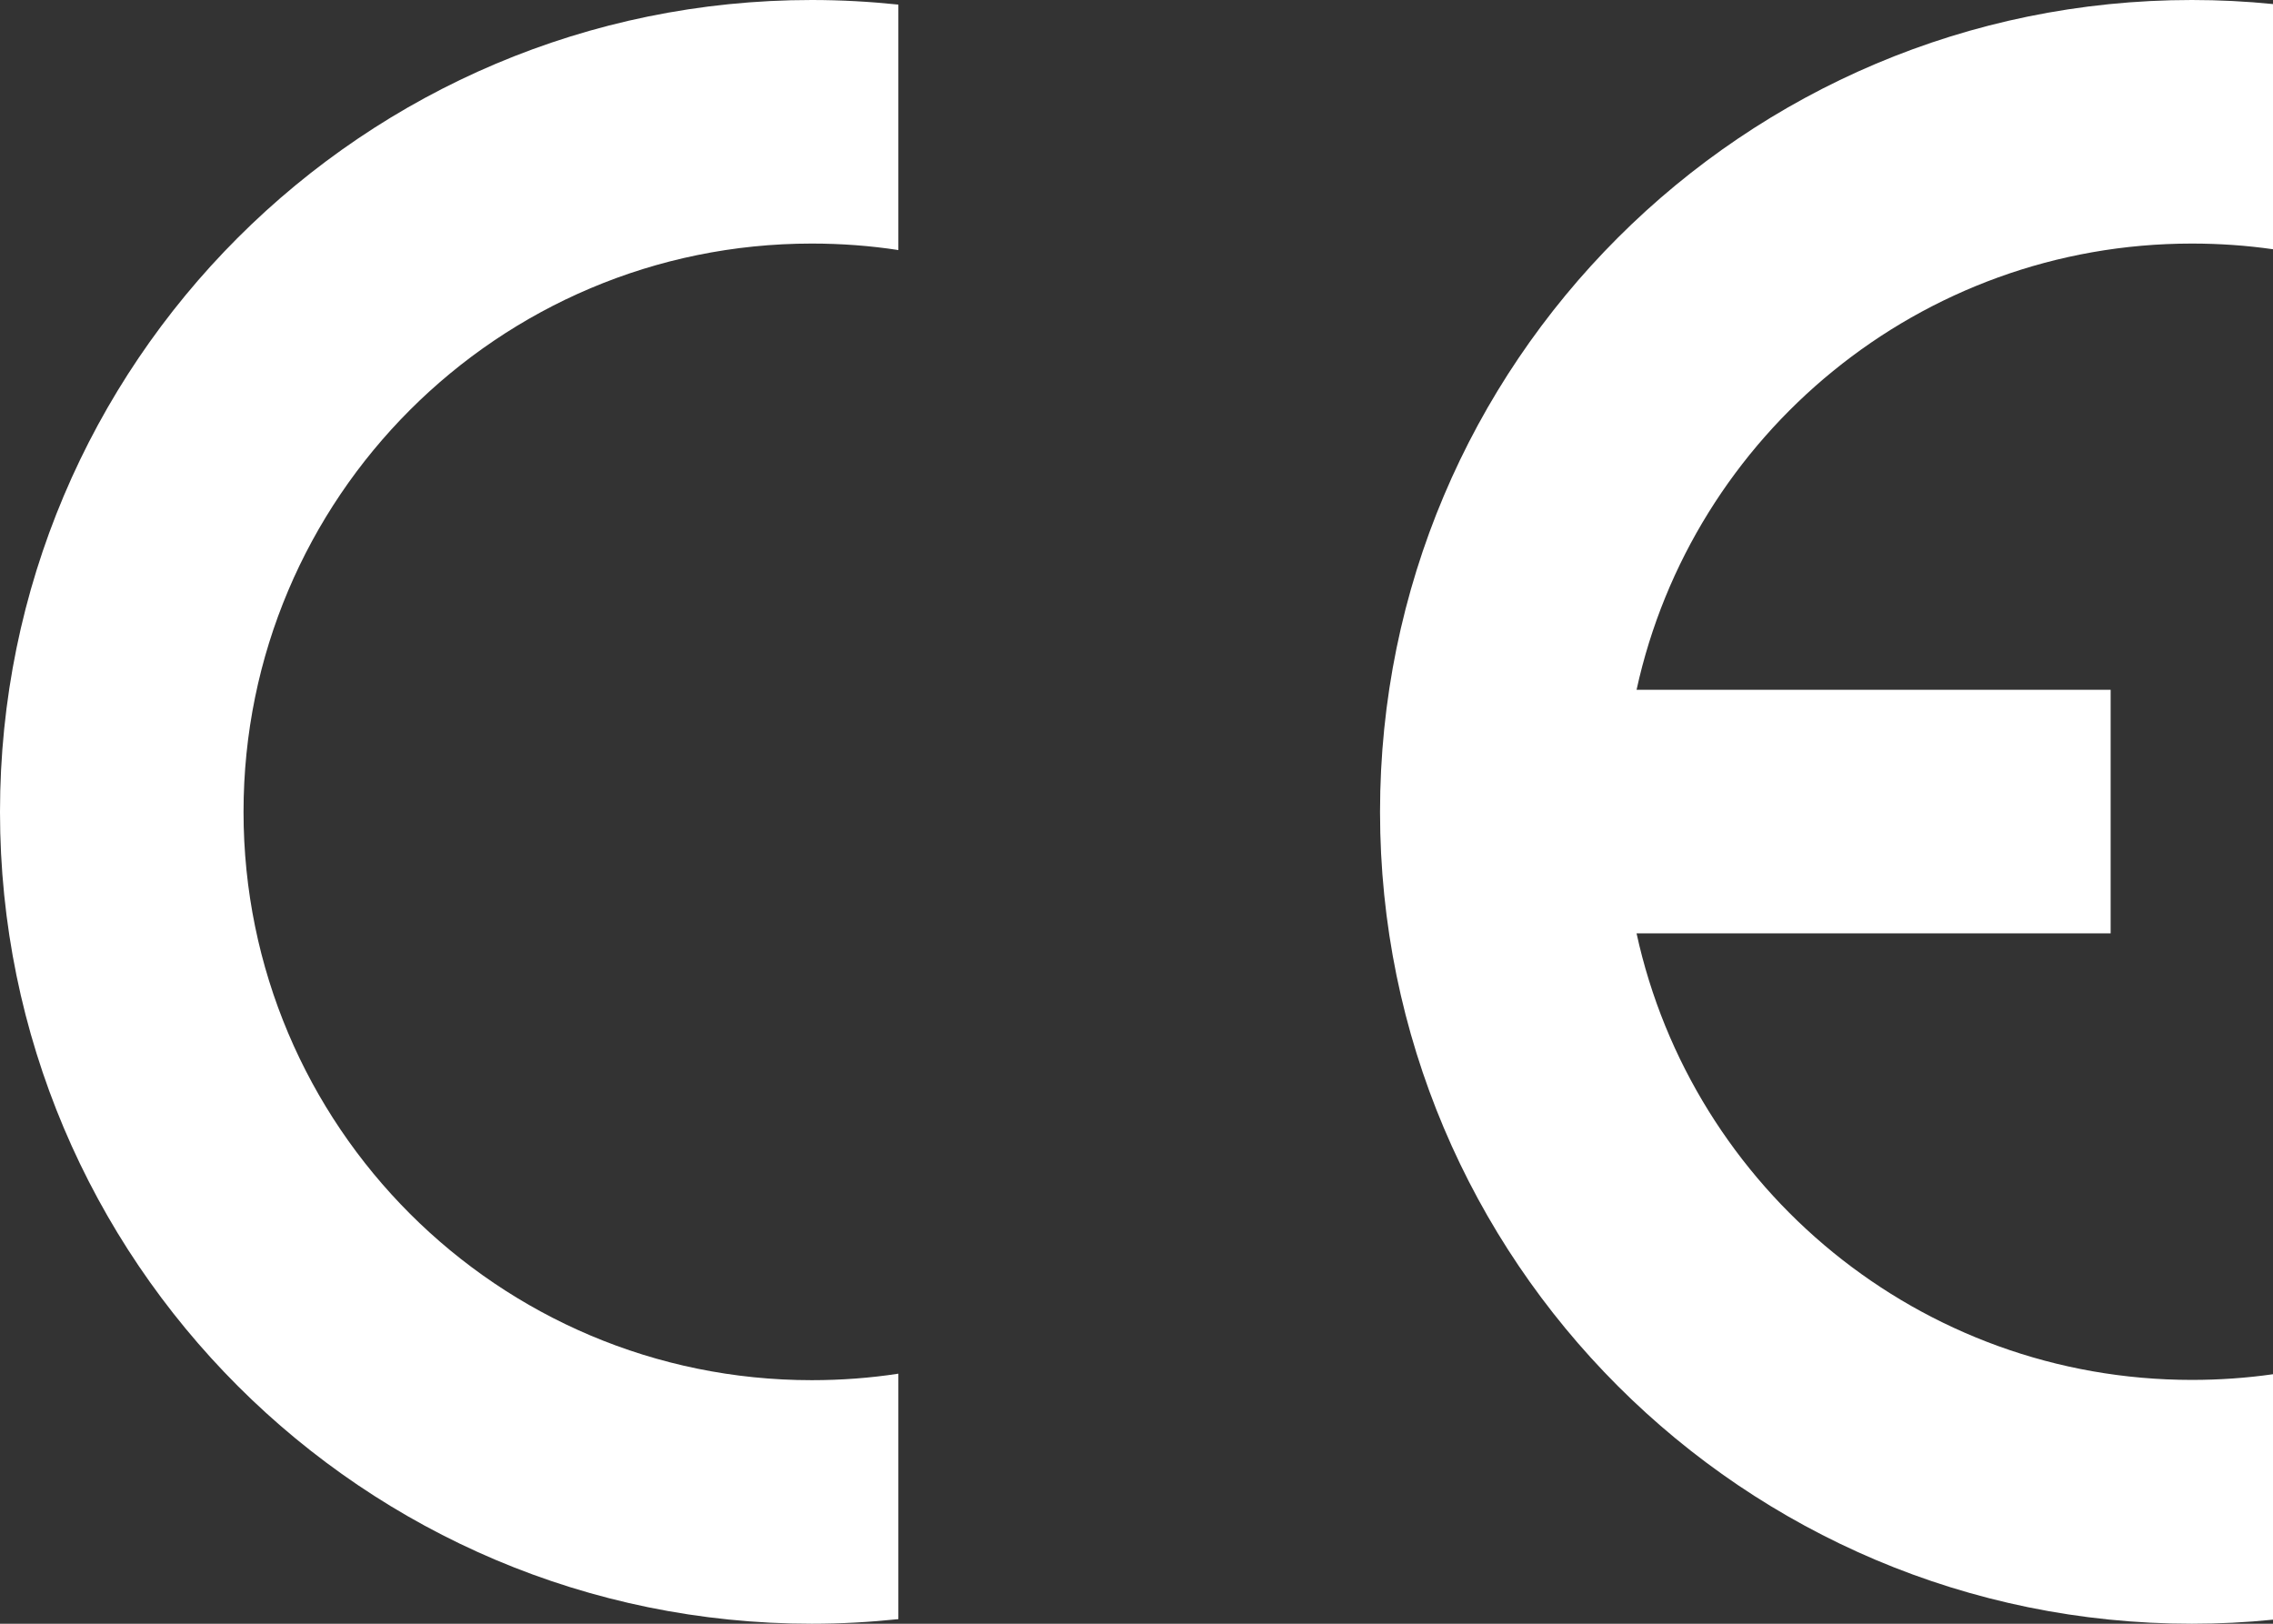 <?xml version="1.0" encoding="utf-8"?>
<!-- Generator: $$$/GeneralStr/196=Adobe Illustrator 27.6.0, SVG Export Plug-In . SVG Version: 6.00 Build 0)  -->
<svg version="1.1" id="lettre" xmlns="http://www.w3.org/2000/svg" xmlns:xlink="http://www.w3.org/1999/xlink" x="0px" y="0px"
	 viewBox="0 0 840 600" style="enable-background:new 0 0 840 600;" xml:space="preserve">
<rect x="0" y="0" width="840" height="600" fill="#333333" stroke="none"/>
<style type="text/css">
	.st0{fill:#FFFFFF;}
</style>
<g>
	<path class="st0" d="M840,598.5v-90.7c-9.8,1.4-19.8,2.1-30,2.1c-100.5,0-184.6-70.6-205.2-165H780v-90H604.8
		C625.4,160.6,709.5,90,810,90c10.2,0,20.2,0.7,30,2.1V1.5c-9.9-1-19.9-1.5-30-1.5C644.3,0,510,134.3,510,300s134.3,300,300,300
		C820.1,600,830.1,599.5,840,598.5z"/>
	<path class="st0" d="M0,300c0,165.7,134.3,300,300,300c10.8,0,21.5-0.6,32-1.7v-90.7c-10.4,1.6-21.1,2.4-32,2.4
		c-116,0-210-94-210-210S184,90,300,90c10.9,0,21.6,0.8,32,2.4V1.7C321.5,0.6,310.8,0,300,0C134.3,0,0,134.3,0,300z"/>
</g>
</svg>
